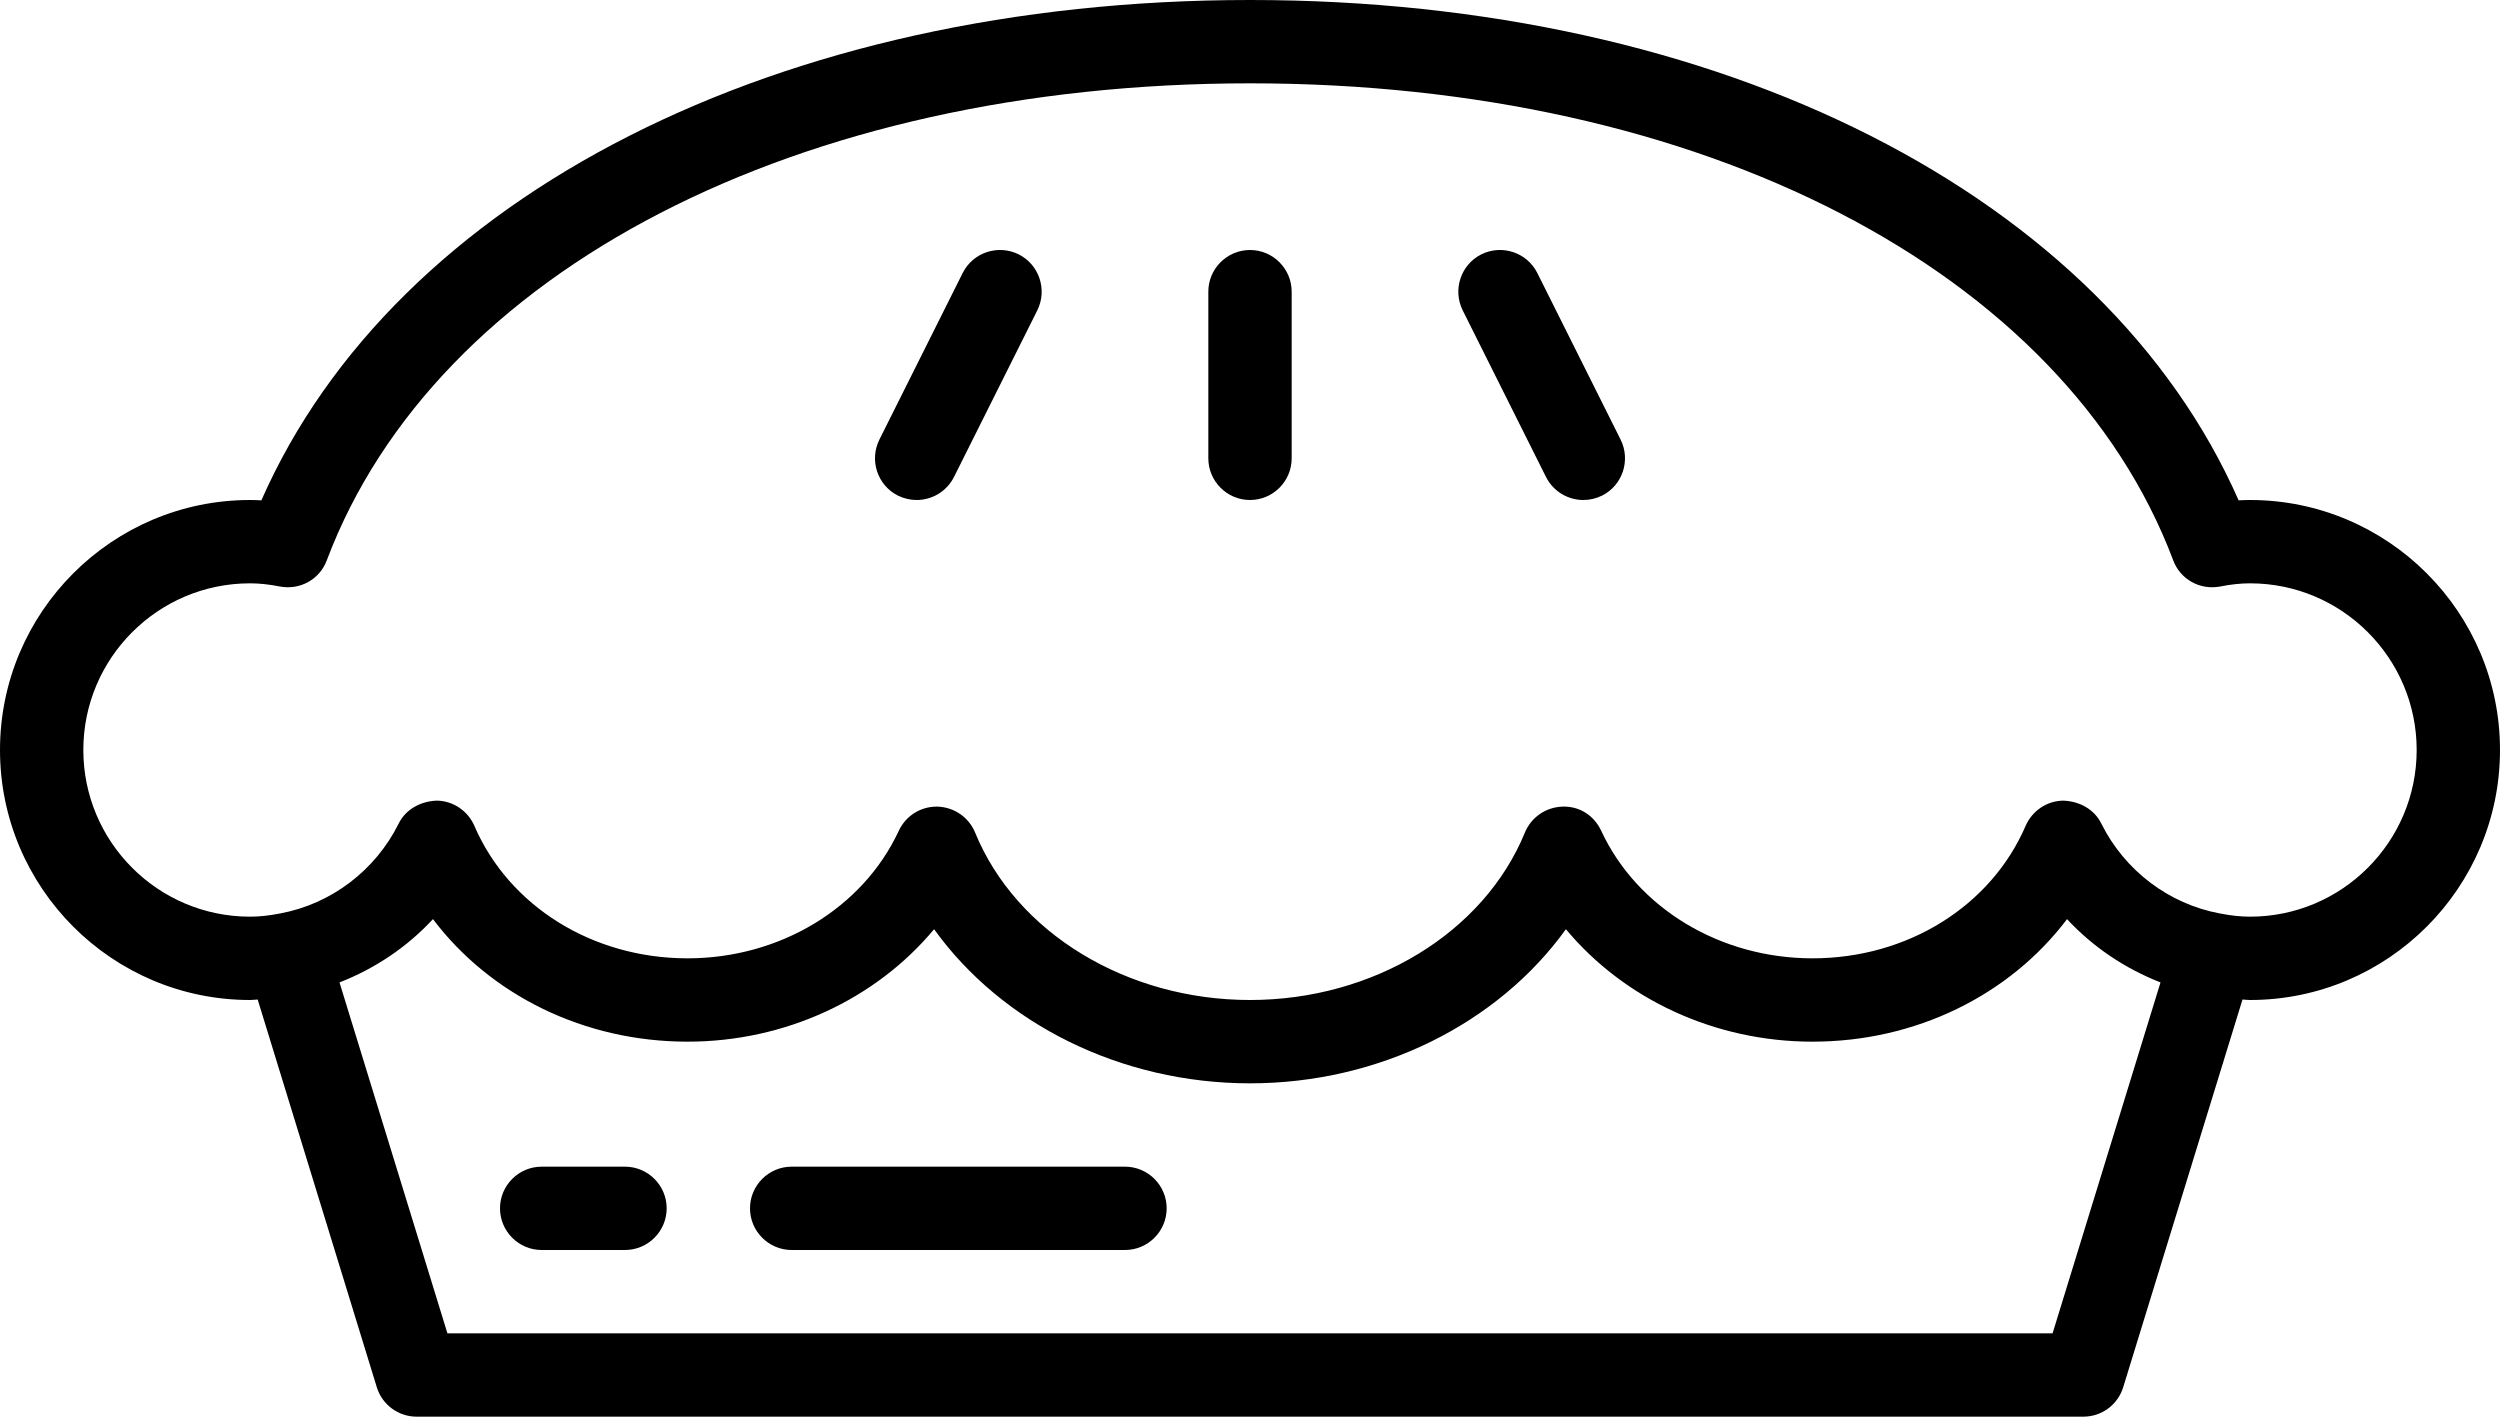 <?xml version="1.0" encoding="UTF-8"?><svg xmlns="http://www.w3.org/2000/svg" xmlns:xlink="http://www.w3.org/1999/xlink" height="34.0" preserveAspectRatio="xMidYMid meet" version="1.0" viewBox="2.0 15.0 60.0 34.0" width="60.0" zoomAndPan="magnify"><g id="change1_1"><path d="M 56 37 C 55.781 37 55.551 36.977 55.273 36.922 C 54.051 36.695 52.992 35.891 52.434 34.77 C 52.262 34.418 51.902 34.227 51.512 34.215 C 51.121 34.223 50.773 34.461 50.617 34.816 C 49.785 36.75 47.777 38 45.5 38 C 43.285 38 41.293 36.797 40.43 34.941 C 40.262 34.578 39.914 34.344 39.5 34.359 C 39.102 34.371 38.75 34.613 38.598 34.98 C 37.613 37.387 34.961 39 32 39 C 29.039 39 26.387 37.387 25.402 34.98 C 25.25 34.613 24.898 34.371 24.5 34.359 C 24.492 34.359 24.484 34.359 24.477 34.359 C 24.086 34.359 23.734 34.586 23.57 34.941 C 22.707 36.797 20.715 38 18.5 38 C 16.223 38 14.215 36.75 13.383 34.816 C 13.227 34.461 12.879 34.223 12.488 34.215 C 12.102 34.227 11.738 34.418 11.566 34.77 C 11.008 35.891 9.949 36.695 8.727 36.922 C 8.449 36.977 8.219 37 8 37 C 5.793 37 4 35.207 4 33 C 4 30.793 5.793 29 8 29 C 8.219 29 8.449 29.023 8.727 29.078 C 9.207 29.164 9.676 28.902 9.844 28.445 C 12.469 21.492 21.164 17 32 17 C 42.836 17 51.531 21.492 54.156 28.445 C 54.324 28.902 54.793 29.164 55.273 29.078 C 55.551 29.023 55.781 29 56 29 C 58.207 29 60 30.793 60 33 C 60 35.207 58.207 37 56 37 Z M 51.262 47 L 12.738 47 L 10.148 38.578 C 11 38.246 11.77 37.73 12.391 37.059 C 13.773 38.887 16.023 40 18.5 40 C 20.848 40 23.02 38.98 24.418 37.301 C 26.047 39.566 28.898 41 32 41 C 35.102 41 37.953 39.566 39.582 37.301 C 40.98 38.98 43.152 40 45.5 40 C 47.977 40 50.227 38.887 51.609 37.059 C 52.23 37.73 53.004 38.246 53.852 38.578 Z M 56 27 C 55.91 27 55.82 27.004 55.727 27.008 C 52.504 19.688 43.305 15 32 15 C 20.695 15 11.496 19.688 8.273 27.008 C 8.18 27.004 8.09 27 8 27 C 4.691 27 2 29.691 2 33 C 2 36.309 4.691 39 8 39 C 8.059 39 8.121 38.992 8.184 38.988 L 11.043 48.293 C 11.172 48.715 11.562 49 12 49 L 52 49 C 52.438 49 52.828 48.715 52.957 48.293 L 55.82 38.988 C 55.879 38.992 55.941 39 56 39 C 59.309 39 62 36.309 62 33 C 62 29.691 59.309 27 56 27" fill="inherit"/><path d="M 32 21 C 31.449 21 31 21.449 31 22 L 31 26 C 31 26.551 31.449 27 32 27 C 32.551 27 33 26.551 33 26 L 33 22 C 33 21.449 32.551 21 32 21" fill="inherit"/><path d="M 26.449 21.105 C 25.953 20.859 25.352 21.059 25.105 21.551 L 23.105 25.551 C 22.859 26.047 23.059 26.648 23.551 26.895 C 23.695 26.965 23.848 27 24 27 C 24.367 27 24.719 26.797 24.895 26.449 L 26.895 22.449 C 27.141 21.953 26.941 21.352 26.449 21.105" fill="inherit"/><path d="M 38.895 21.551 C 38.648 21.059 38.047 20.859 37.551 21.105 C 37.059 21.352 36.859 21.953 37.105 22.449 L 39.105 26.449 C 39.281 26.797 39.633 27 40 27 C 40.152 27 40.305 26.965 40.449 26.895 C 40.941 26.648 41.141 26.047 40.895 25.551 L 38.895 21.551" fill="inherit"/><path d="M 17 43 L 15 43 C 14.449 43 14 43.449 14 44 C 14 44.551 14.449 45 15 45 L 17 45 C 17.551 45 18 44.551 18 44 C 18 43.449 17.551 43 17 43" fill="inherit"/><path d="M 29 43 L 21 43 C 20.449 43 20 43.449 20 44 C 20 44.551 20.449 45 21 45 L 29 45 C 29.551 45 30 44.551 30 44 C 30 43.449 29.551 43 29 43" fill="inherit"/></g></svg>